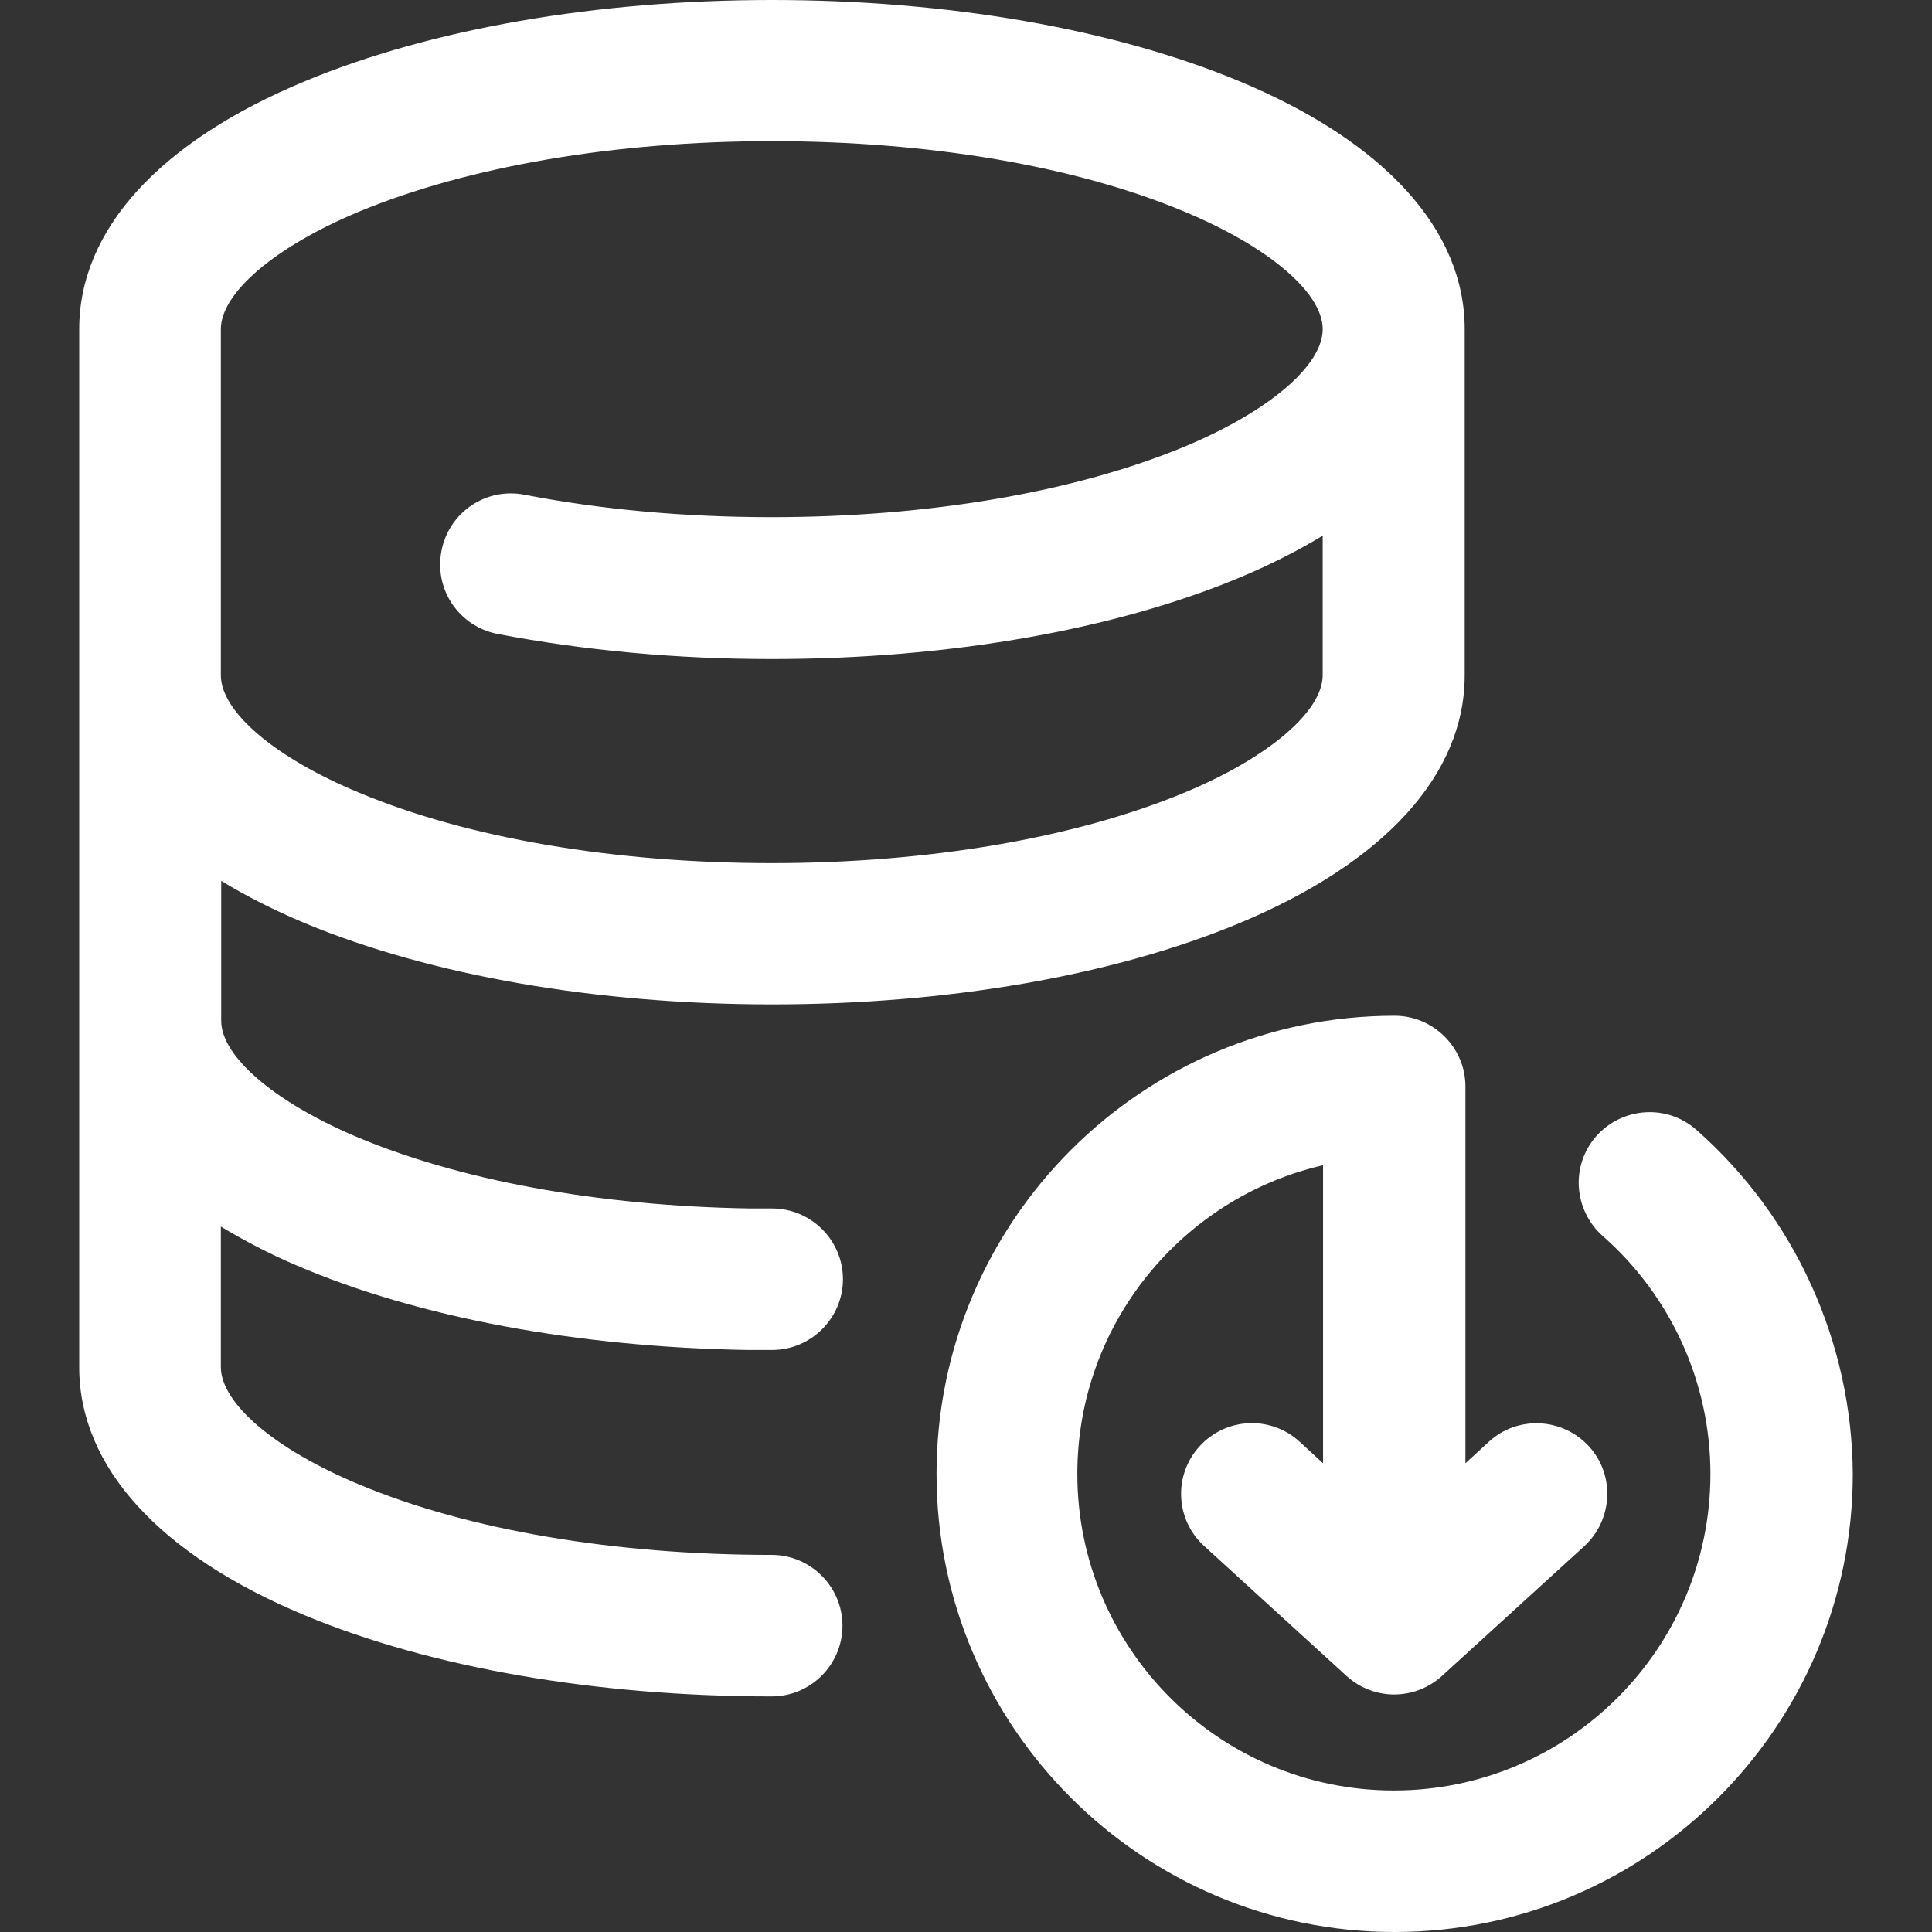 <?xml version="1.0" encoding="UTF-8"?> <svg xmlns="http://www.w3.org/2000/svg" width="16" height="16" viewBox="0 0 16 16" fill="none"><rect x="0" y="0" width="16" height="16" fill="#333333" stroke="none"/> <path d="M10.26 0.671C9.218 0.238 7.844 0 6.394 0C4.942 0 3.571 0.238 2.529 0.671C1.321 1.172 0.656 1.902 0.656 2.726V11.323C0.656 12.147 1.321 12.877 2.526 13.378C3.568 13.812 4.942 14.049 6.391 14.049C6.714 14.049 6.977 13.786 6.977 13.463C6.977 13.141 6.714 12.877 6.391 12.877C5.092 12.877 3.877 12.672 2.975 12.294C2.278 12.004 1.829 11.623 1.829 11.32V10.158C2.018 10.271 2.226 10.382 2.457 10.48C3.457 10.91 4.782 11.157 6.193 11.18C6.261 11.18 6.326 11.18 6.394 11.18C6.717 11.18 6.981 10.916 6.981 10.594C6.981 10.271 6.717 10.008 6.394 10.008C6.333 10.008 6.271 10.008 6.212 10.008C4.952 9.988 3.786 9.773 2.923 9.402C2.259 9.115 1.832 8.744 1.832 8.454V7.295C2.04 7.422 2.272 7.539 2.529 7.647C3.571 8.08 4.945 8.318 6.394 8.318C7.847 8.318 9.218 8.08 10.26 7.647C11.465 7.145 12.13 6.416 12.13 5.592V2.726C12.13 1.902 11.465 1.172 10.26 0.671ZM4.121 5.25C4.838 5.387 5.6 5.458 6.391 5.458C7.844 5.458 9.215 5.22 10.257 4.787C10.514 4.68 10.745 4.563 10.954 4.436V5.592C10.954 5.891 10.504 6.276 9.807 6.565C8.905 6.94 7.691 7.148 6.391 7.148C5.092 7.148 3.877 6.943 2.975 6.565C2.278 6.276 1.829 5.895 1.829 5.592V2.726C1.829 2.426 2.278 2.042 2.975 1.752C3.877 1.378 5.092 1.169 6.391 1.169C7.691 1.169 8.905 1.374 9.807 1.752C10.504 2.042 10.954 2.423 10.954 2.726C10.954 3.029 10.504 3.41 9.807 3.7C8.905 4.074 7.691 4.283 6.391 4.283C5.675 4.283 4.984 4.221 4.343 4.097C4.024 4.035 3.717 4.243 3.656 4.563C3.594 4.882 3.802 5.188 4.121 5.25Z" fill="white"></path> <path d="M14.048 9.356C13.803 9.141 13.435 9.168 13.22 9.409C13.005 9.653 13.032 10.021 13.273 10.236C13.839 10.734 14.165 11.45 14.165 12.206C14.165 13.652 12.989 14.828 11.543 14.828C10.097 14.828 8.922 13.652 8.922 12.206C8.922 10.962 9.794 9.917 10.957 9.65V10.841V12.118L10.762 11.939C10.524 11.721 10.153 11.737 9.934 11.978C9.716 12.216 9.733 12.587 9.974 12.805L11.152 13.88C11.263 13.981 11.406 14.033 11.546 14.033C11.687 14.033 11.83 13.981 11.941 13.88L13.12 12.805C13.357 12.587 13.377 12.216 13.159 11.978C12.94 11.74 12.569 11.721 12.331 11.939L12.136 12.118V10.841V8.998C12.136 8.676 11.872 8.412 11.55 8.412C9.456 8.412 7.756 10.115 7.756 12.206C7.756 14.3 9.459 16 11.55 16C13.64 16 15.344 14.297 15.344 12.206C15.337 11.118 14.868 10.079 14.048 9.356Z" fill="white"></path> </svg> 